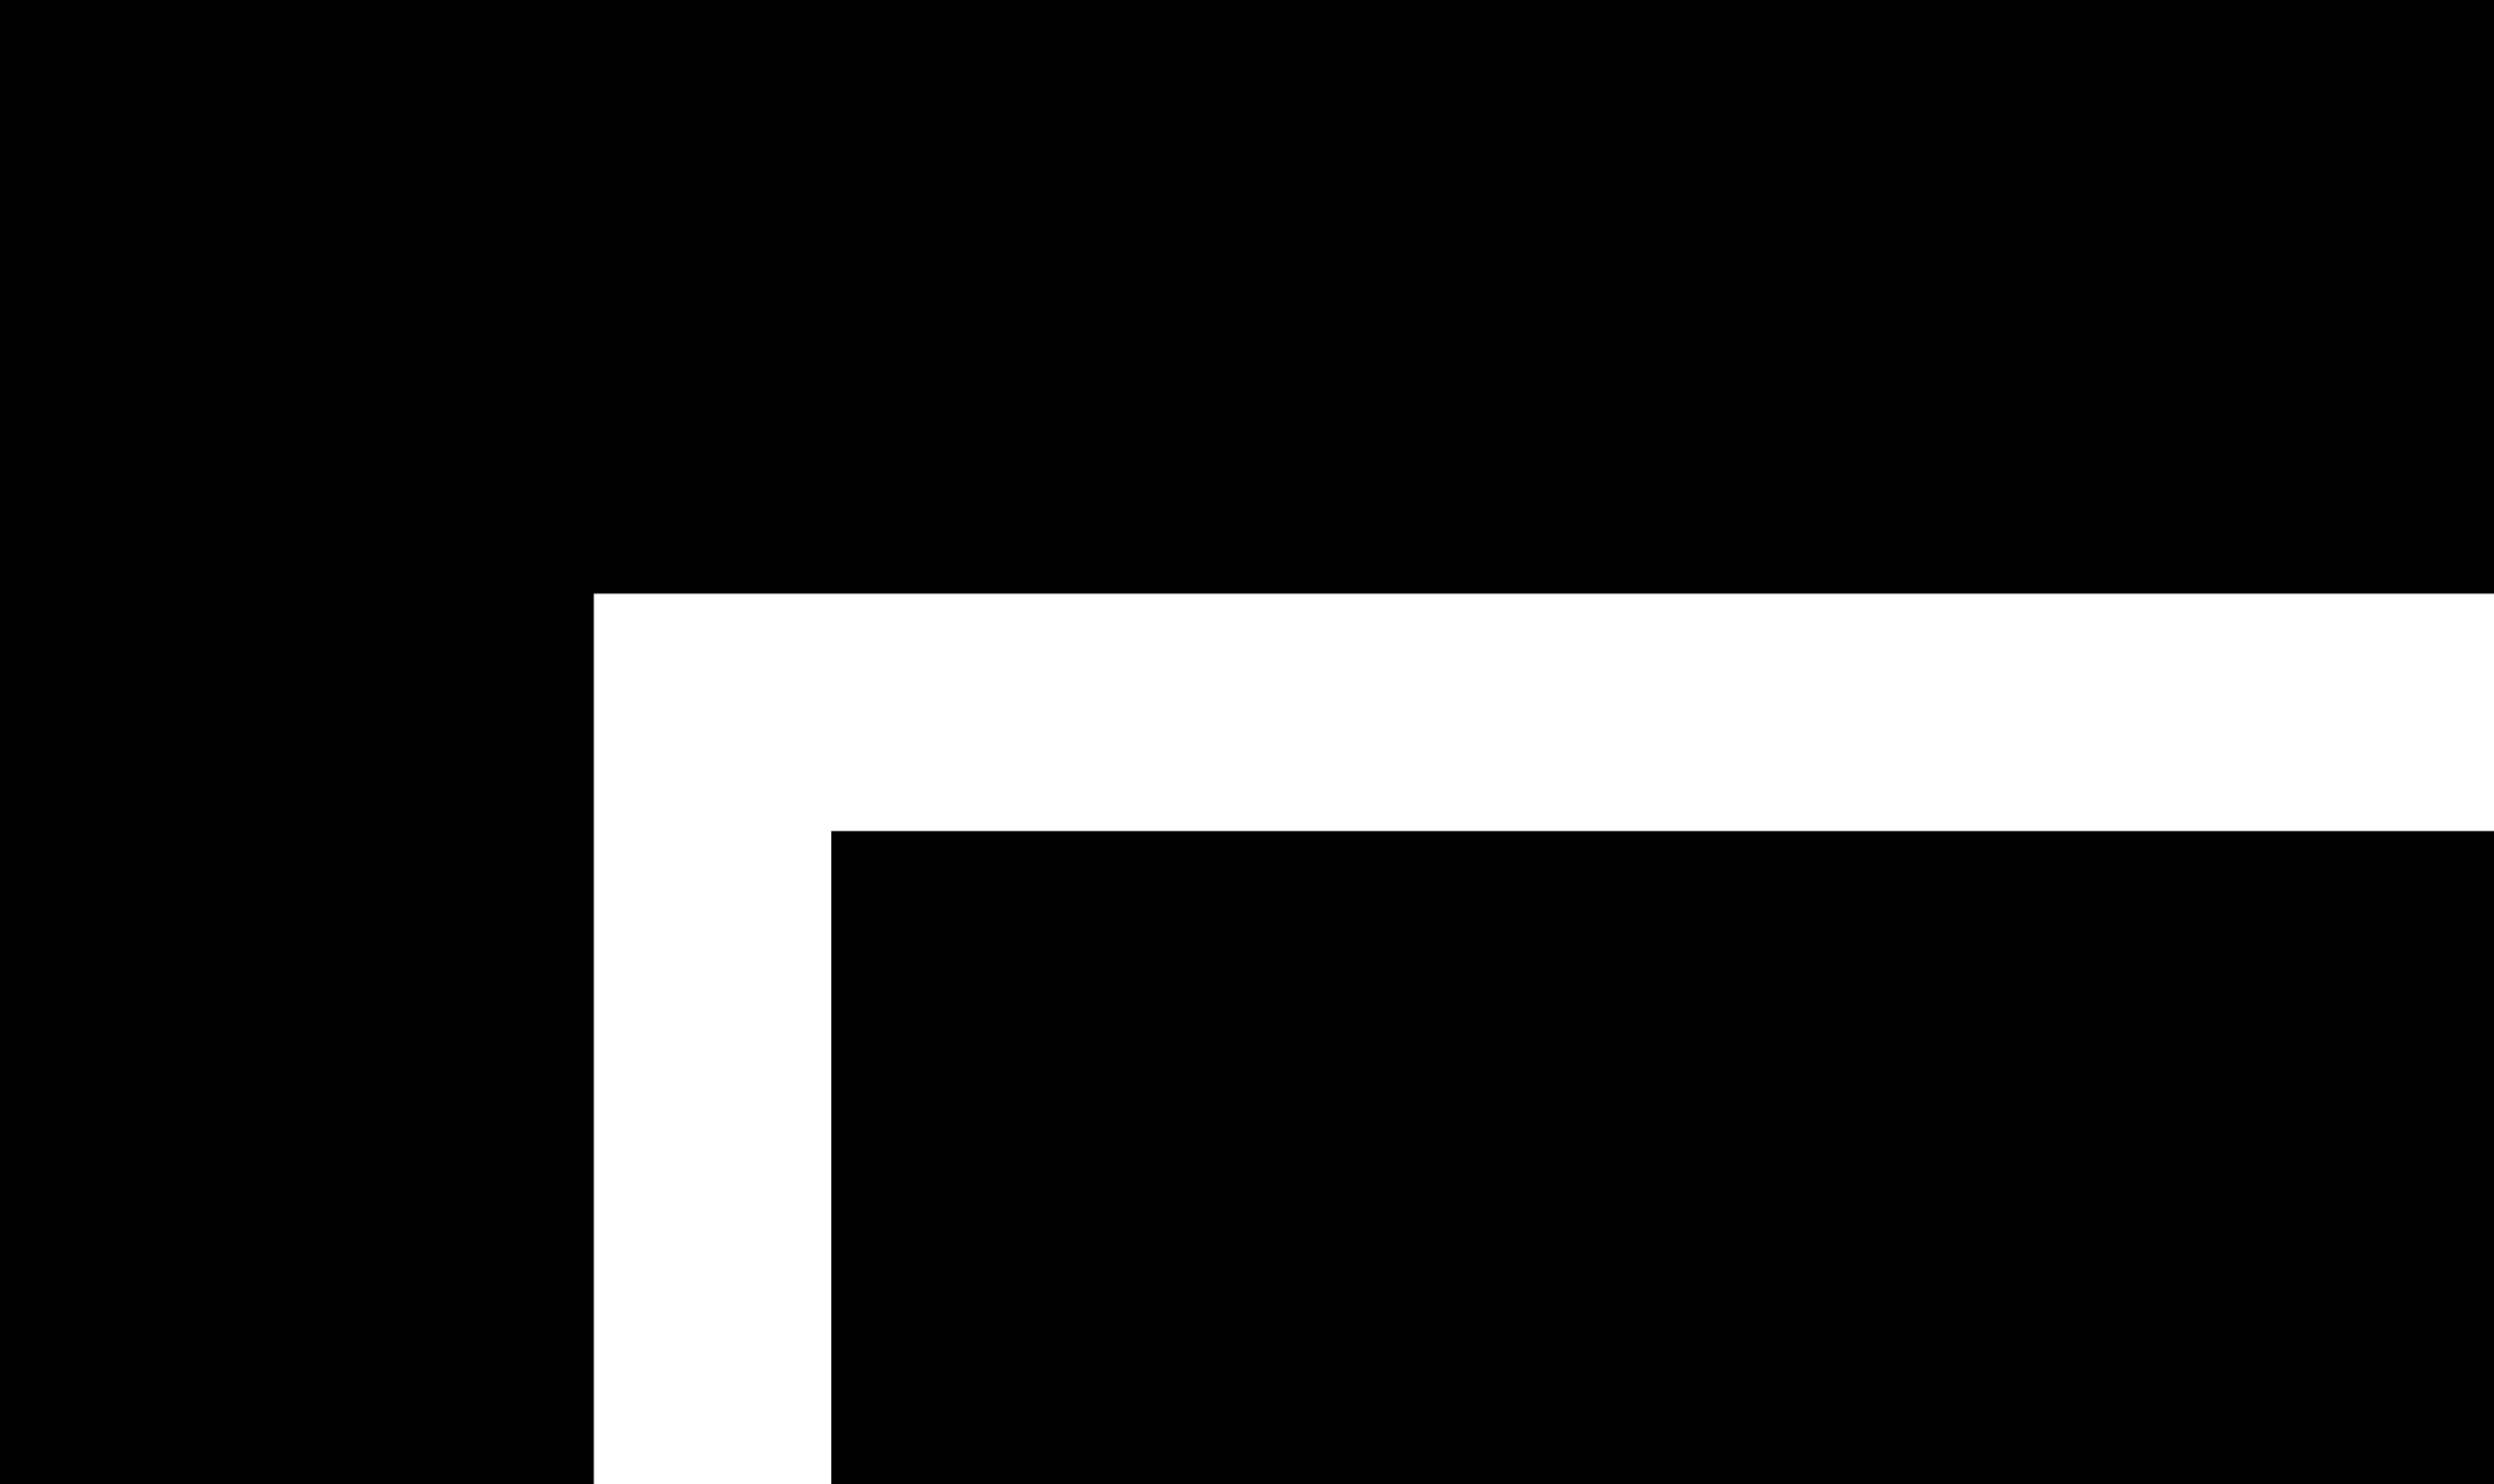 <?xml version="1.0" encoding="UTF-8"?> <!-- Creator: CorelDRAW --> <svg xmlns="http://www.w3.org/2000/svg" xmlns:xlink="http://www.w3.org/1999/xlink" xmlns:xodm="http://www.corel.com/coreldraw/odm/2003" xml:space="preserve" width="41.745mm" height="24.849mm" style="shape-rendering:geometricPrecision; text-rendering:geometricPrecision; image-rendering:optimizeQuality; fill-rule:evenodd; clip-rule:evenodd" viewBox="0 0 3854.46 2294.36"> <defs> <style type="text/css"> <![CDATA[ .fil0 {fill:black} ]]> </style> </defs> <g id="Слой_x0020_1">  <path class="fil0" d="M-0 0l3854.46 0 0 917.75 -2936.71 0 0 1376.61 -917.75 0 0 -2294.36zm3854.46 2294.36l-2569.69 0 0 -1009.59 2569.69 0 0 1009.59z"></path> </g> </svg> 